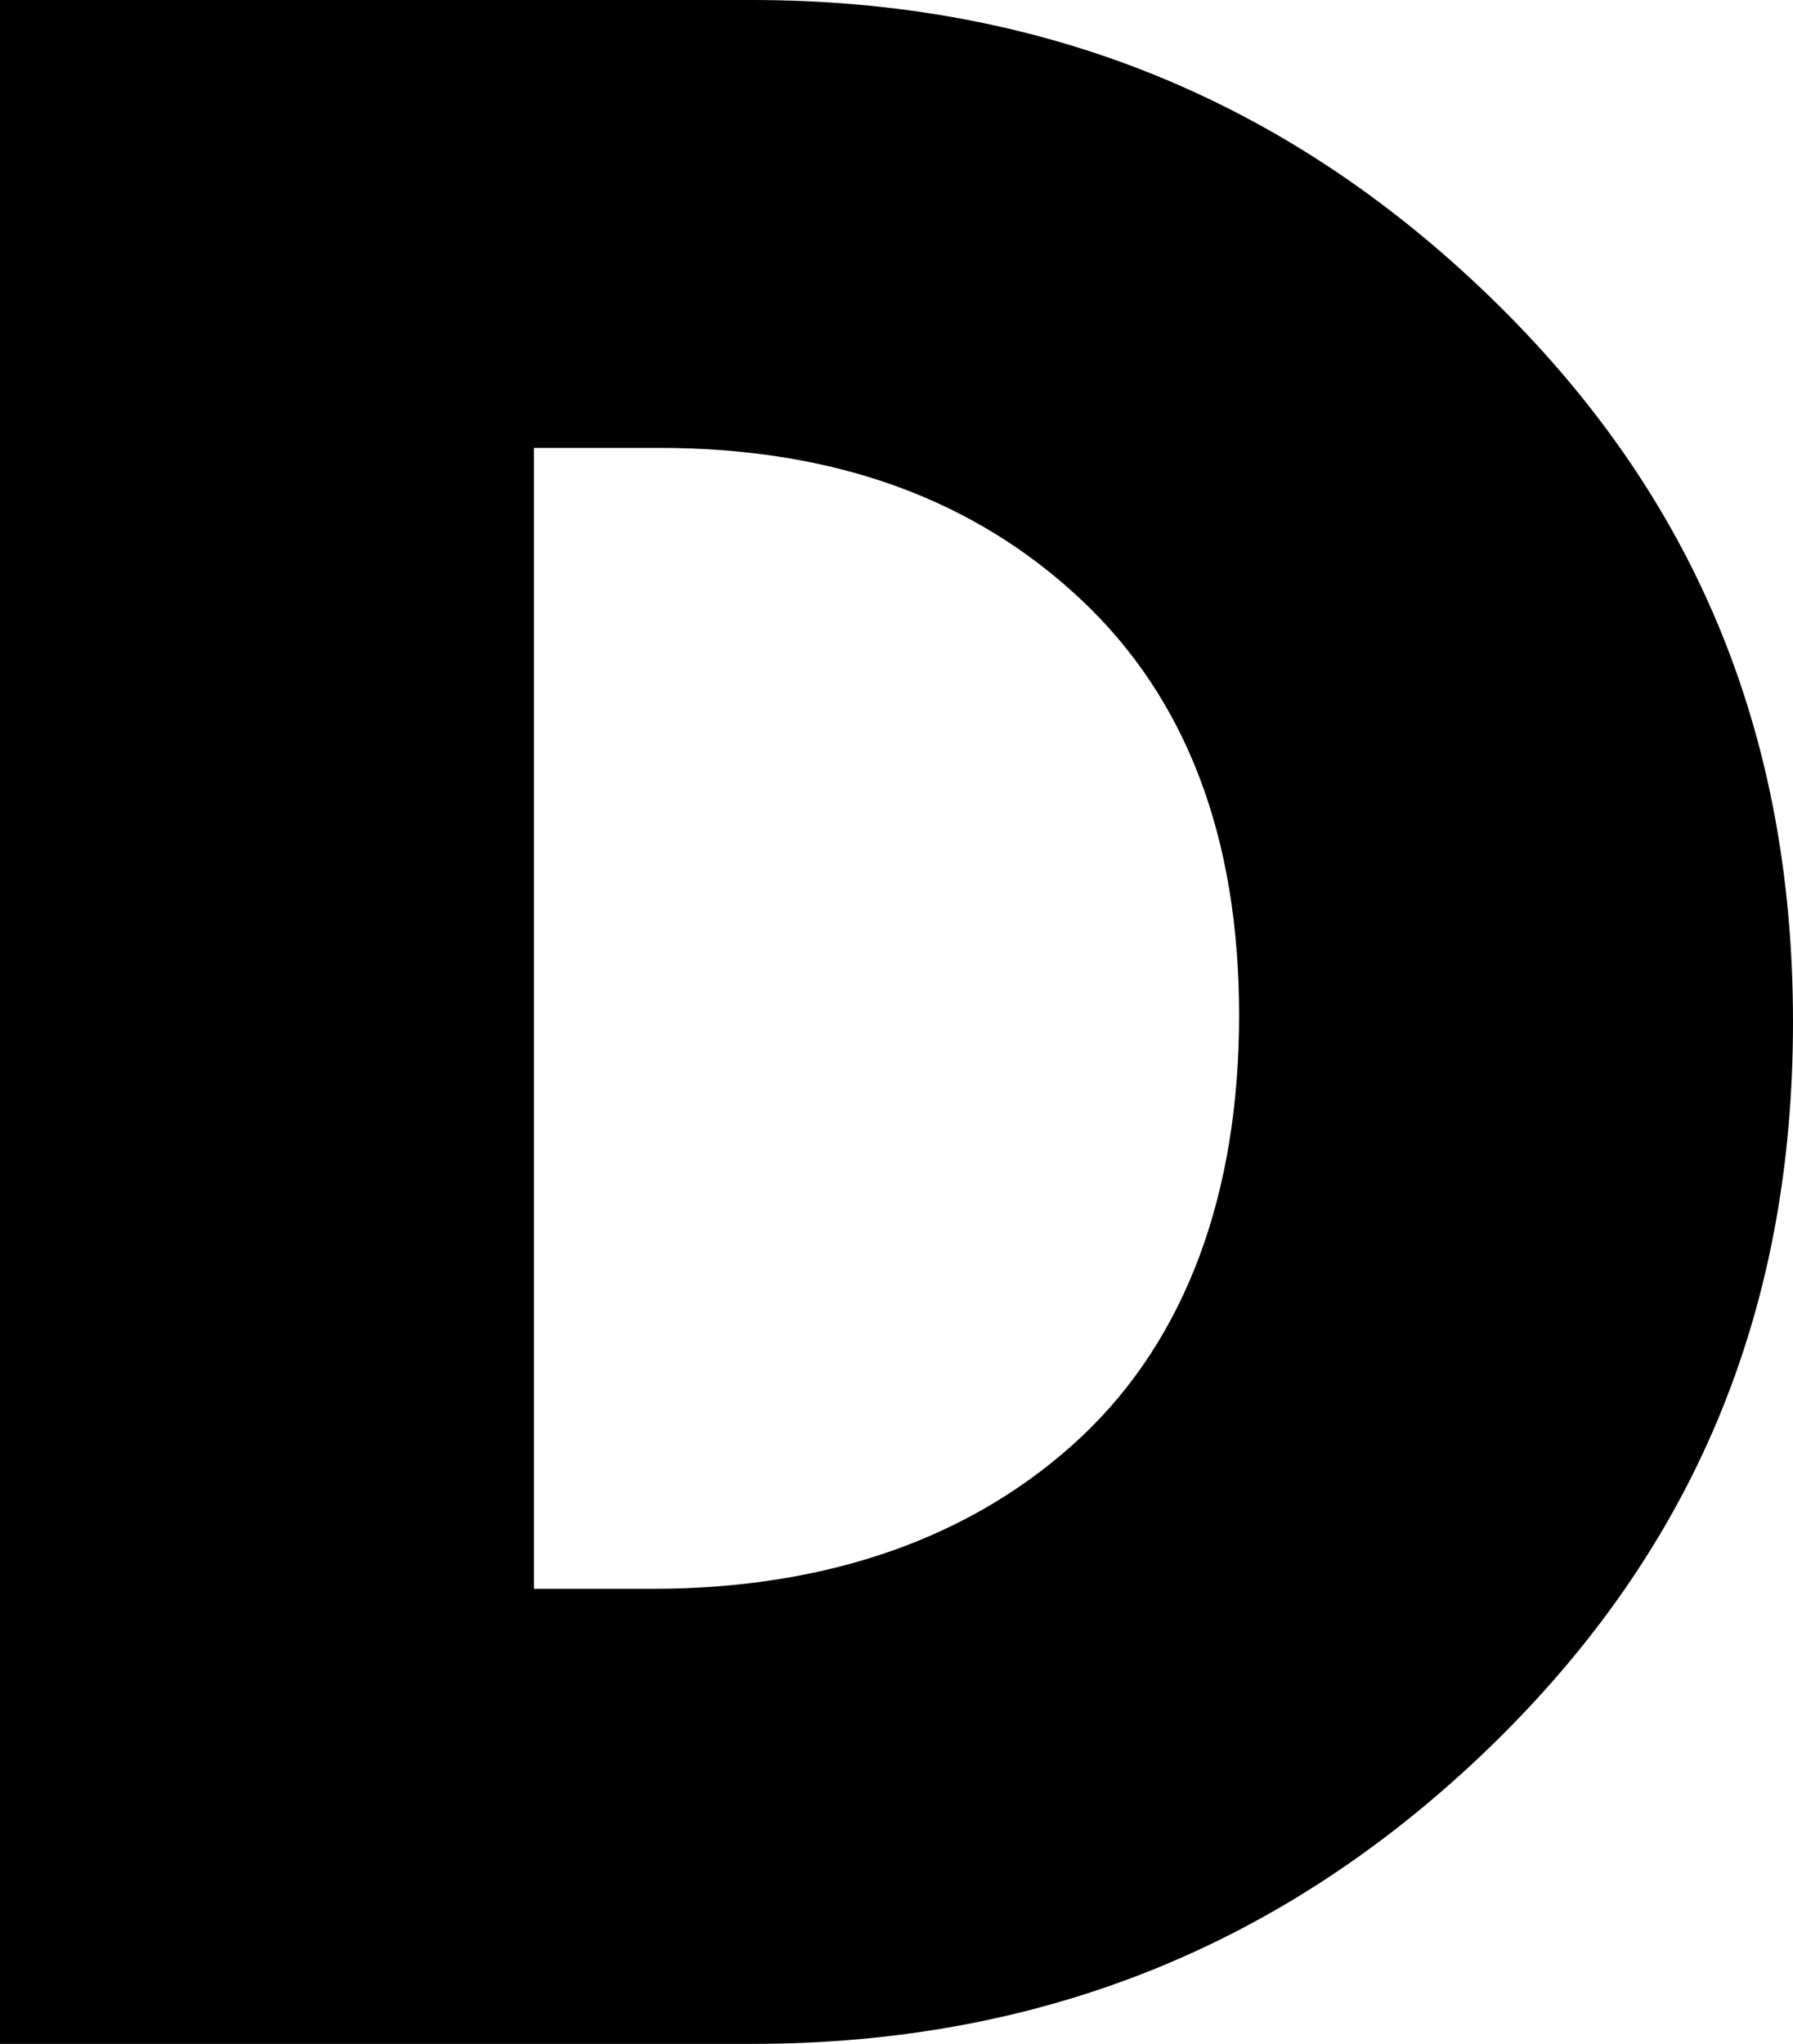<?xml version="1.0" encoding="UTF-8" standalone="no"?>
<svg
   version="1.1"
   viewBox="0 0 449.3 512"
   id="svg9"
   sodipodi:docname="107d87807d2bac9924ffe91a2199c16d.svg"
   width="449.3"
   height="512"
   xmlns:inkscape="http://www.inkscape.org/namespaces/inkscape"
   xmlns:sodipodi="http://sodipodi.sourceforge.net/DTD/sodipodi-0.dtd"
   xmlns="http://www.w3.org/2000/svg"
   xmlns:svg="http://www.w3.org/2000/svg">
  <!-- Generator: Adobe Illustrator 29.3.0, SVG Export Plug-In . SVG Version: 2.1.0 Build 146)  -->
  <defs
     id="defs4">
    <style
       id="style2">
      .st0 {
        fill-rule: evenodd;
      }
    </style>
  </defs>
  <g
     id="Layer_2"
     sodipodi:docname="09318df9c6cf5f9e07bcc19f8a078ce3.svg"
     transform="translate(-31.4)">
    <sodipodi:namedview
       id="namedview10"
       bordercolor="#666666"
       borderopacity="1.0"
       inkscape:pagecheckerboard="0"
       inkscape:pageopacity="0.0"
       inkscape:pageshadow="2"
       pagecolor="#ffffff" />
    <path
       id="path7"
       class="st0"
       d="M 31.4,512 V 0 h 188.3 c 72.7,0 133.8,24.8 185,74.3 51.2,49.5 76,109 76,181.7 0,72.7 -24.8,132.1 -76,181.7 -51.2,49.5 -112.3,74.3 -185,74.3 z M 165.2,112.3 V 398 h 29.7 c 44.6,0 80.9,-13.2 107.4,-38 26.4,-24.8 39.6,-61.1 39.6,-105.7 0,-44.6 -13.2,-79.3 -39.6,-104.1 -26.4,-24.8 -61.1,-38 -105.7,-38 h -31.4 z" />
  </g>
</svg>
